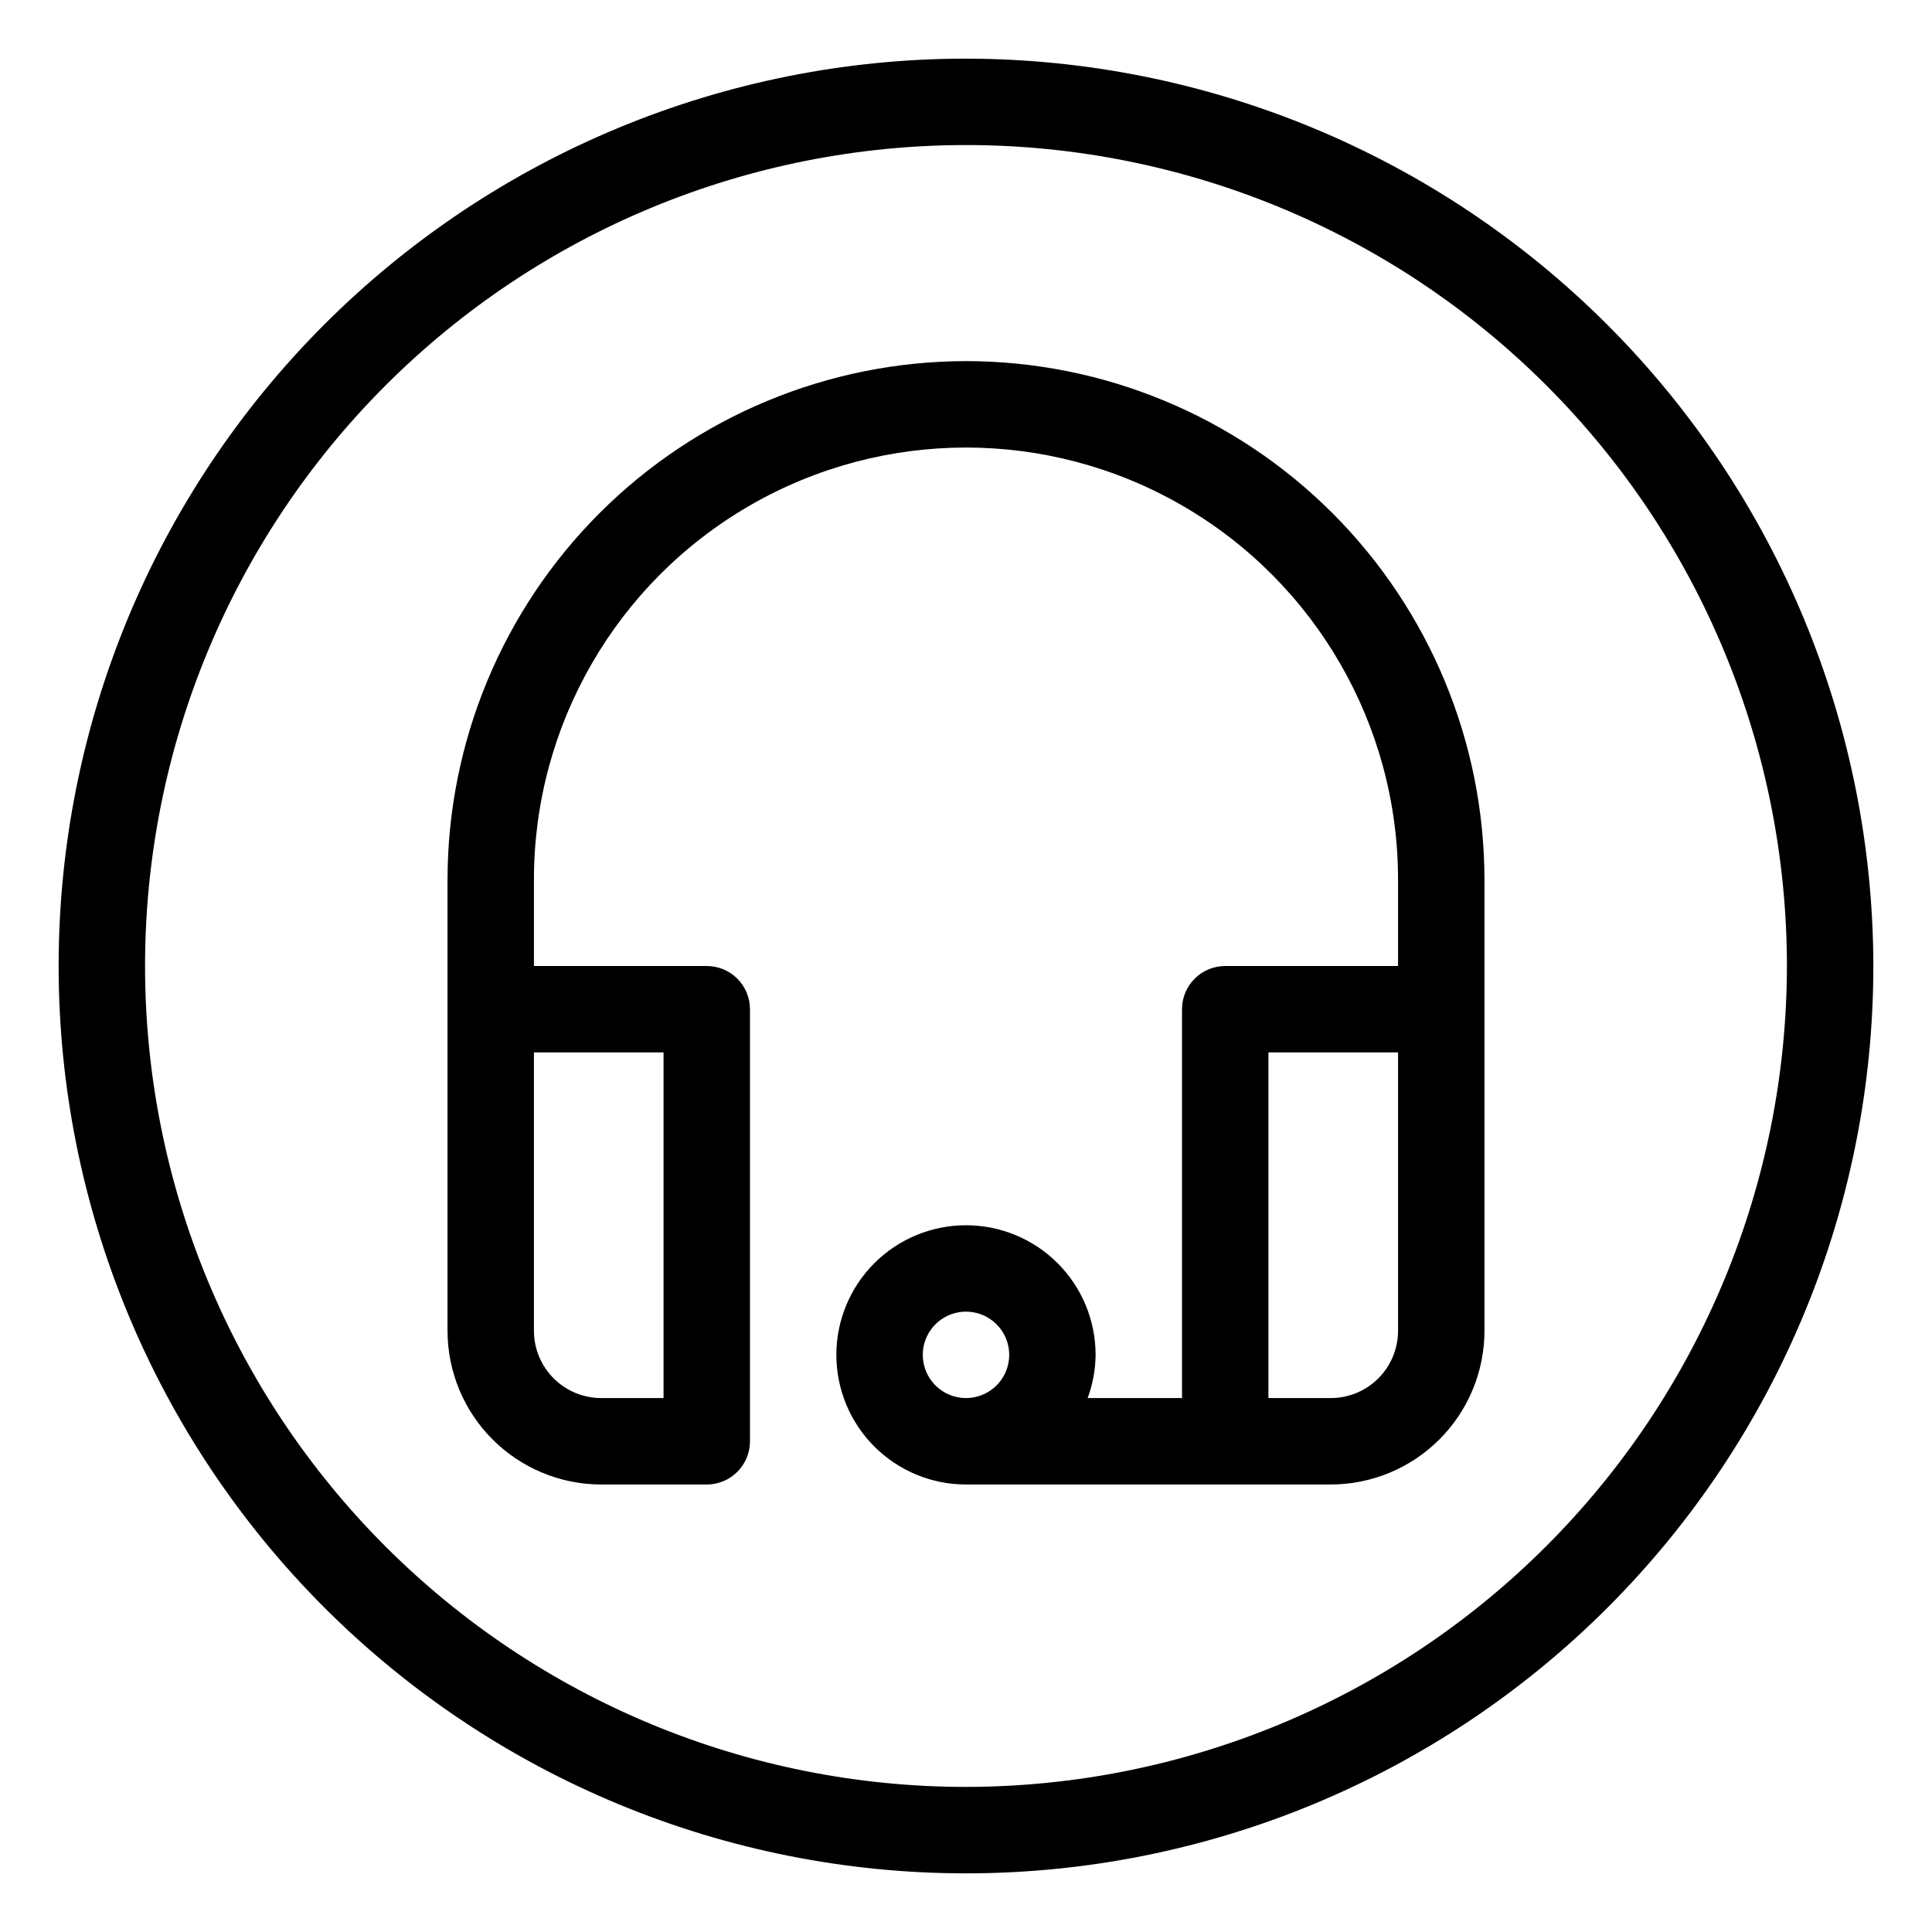 <?xml version="1.0" encoding="UTF-8"?>
<!-- Uploaded to: ICON Repo, www.svgrepo.com, Generator: ICON Repo Mixer Tools -->
<svg fill="#000000" width="800px" height="800px" version="1.1" viewBox="144 144 512 512" xmlns="http://www.w3.org/2000/svg">
 <g>
  <path d="m400 239.7c-36.43 0.039-71.355 14.527-97.117 40.289-25.758 25.758-40.246 60.684-40.285 97.113v119.59c0.012 10.793 4.301 21.141 11.934 28.773 7.629 7.633 17.977 11.93 28.77 11.945h27.996c3.039 0 5.949-1.207 8.098-3.356 2.148-2.148 3.352-5.059 3.352-8.098v-114.5c0-3.039-1.203-5.949-3.352-8.098-2.148-2.148-5.059-3.352-8.098-3.352h-45.801v-22.902c0-40.906 21.824-78.707 57.25-99.16 35.43-20.453 79.078-20.453 114.5 0s57.25 58.254 57.25 99.16v22.902h-45.801c-6.324 0-11.449 5.125-11.449 11.449v103.05h-25.008c1.355-3.668 2.07-7.539 2.106-11.449 0-9.109-3.617-17.848-10.059-24.289-6.441-6.441-15.18-10.062-24.289-10.062-9.113 0-17.848 3.621-24.293 10.062-6.441 6.441-10.059 15.18-10.059 24.289s3.617 17.848 10.059 24.289c6.445 6.441 15.18 10.062 24.293 10.062h96.695c10.793-0.016 21.141-4.312 28.77-11.945 7.633-7.633 11.926-17.98 11.938-28.773v-119.59c-0.039-36.43-14.531-71.355-40.289-97.113-25.758-25.762-60.684-40.25-97.113-40.289zm-80.152 183.2v91.602h-16.547c-4.723-0.008-9.246-1.891-12.582-5.227-3.34-3.34-5.215-7.867-5.223-12.59v-73.785zm68.703 80.152h-0.004c0-4.633 2.793-8.809 7.07-10.578 4.277-1.773 9.203-0.793 12.477 2.481 3.277 3.277 4.254 8.199 2.484 12.48-1.773 4.277-5.949 7.066-10.578 7.066-6.324 0-11.453-5.125-11.453-11.449zm125.95-6.367h-0.004c-0.004 4.723-1.883 9.25-5.219 12.59-3.34 3.336-7.863 5.219-12.586 5.227h-16.547v-91.602h34.352v73.785z"/>
  <path d="m400 159.54c-63.773 0-124.93 25.336-170.03 70.43s-70.43 106.25-70.43 170.03c0 63.77 25.336 124.93 70.43 170.03 45.094 45.094 106.25 70.426 170.03 70.426 63.77 0 124.93-25.332 170.03-70.426 45.094-45.098 70.426-106.26 70.426-170.03-0.074-63.75-25.43-124.87-70.508-169.95-45.078-45.078-106.2-70.434-169.95-70.508zm0 458.01c-57.699 0-113.04-22.918-153.84-63.719-40.801-40.801-63.719-96.133-63.719-153.83s22.918-113.04 63.719-153.84c40.801-40.801 96.137-63.719 153.84-63.719s113.03 22.918 153.83 63.719c40.801 40.801 63.719 96.137 63.719 153.84-0.062 57.68-23.004 112.98-63.789 153.76-40.785 40.785-96.082 63.727-153.76 63.789z"/>
 </g>
</svg>